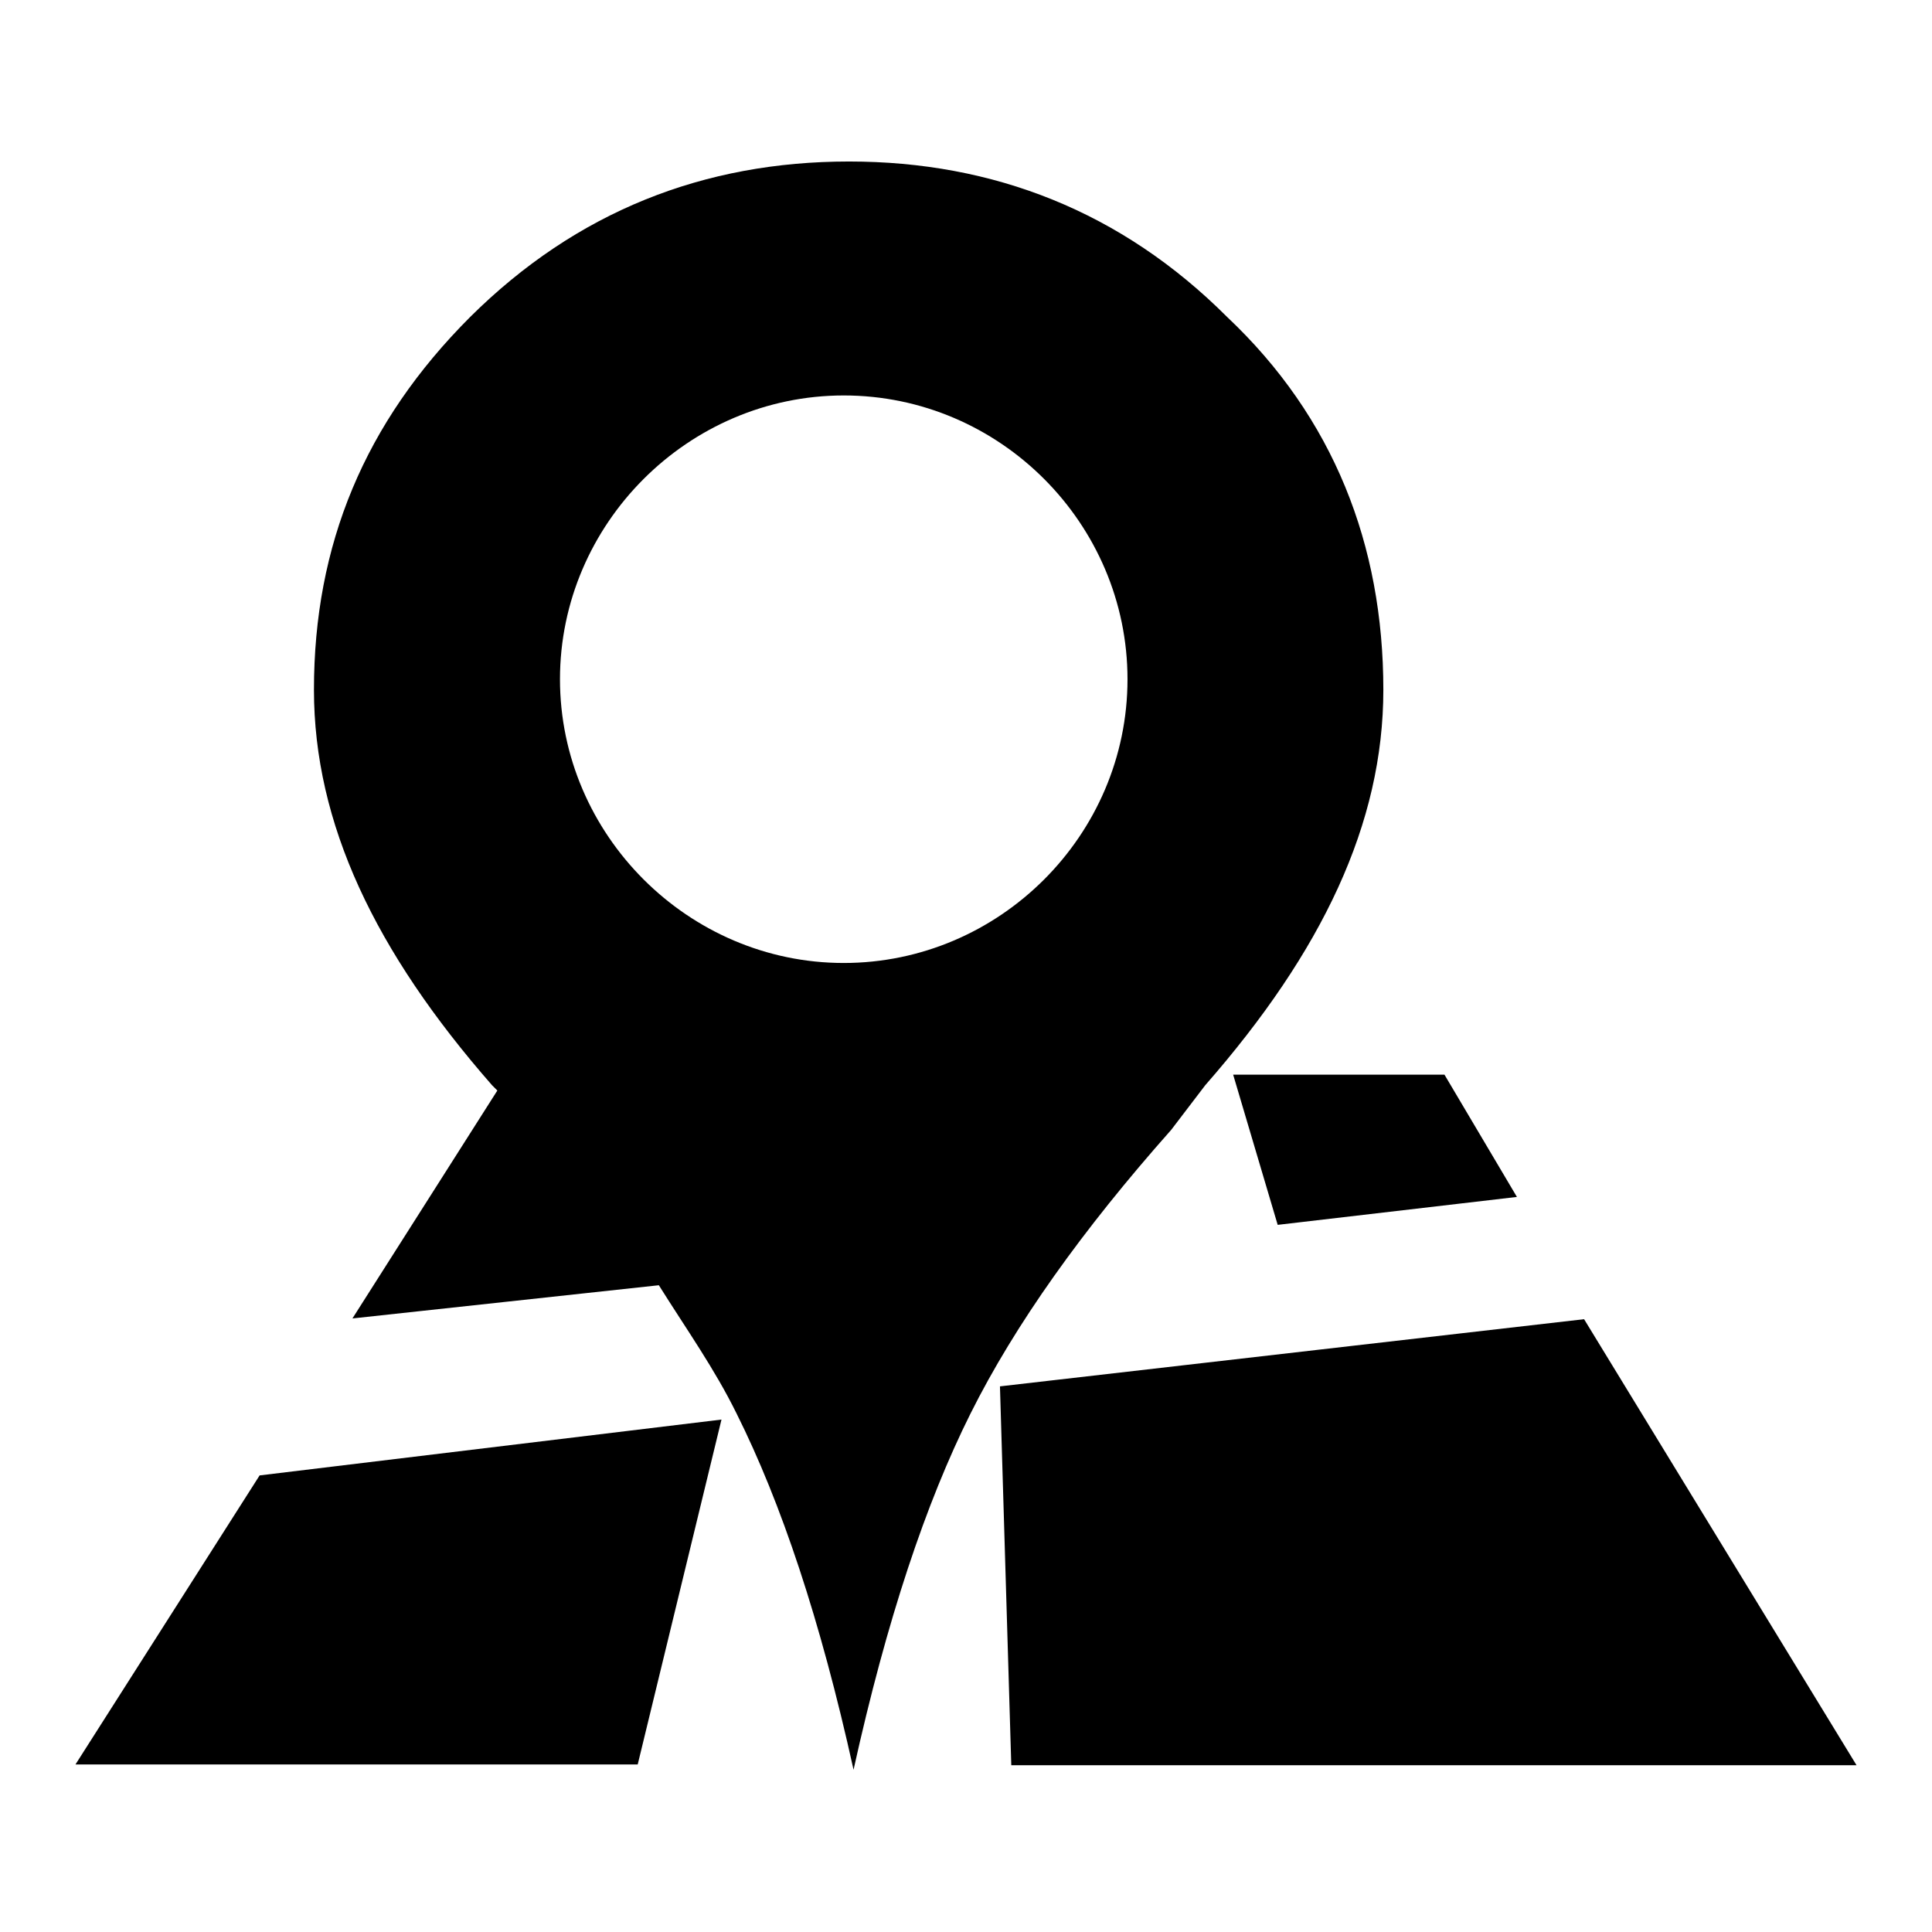 <?xml version="1.0" encoding="utf-8"?>
<!-- Svg Vector Icons : http://www.onlinewebfonts.com/icon -->
<!DOCTYPE svg PUBLIC "-//W3C//DTD SVG 1.1//EN" "http://www.w3.org/Graphics/SVG/1.1/DTD/svg11.dtd">
<svg version="1.1" xmlns="http://www.w3.org/2000/svg" xmlns:xlink="http://www.w3.org/1999/xlink" x="0px" y="0px" viewBox="0 0 256 256" enable-background="new 0 0 256 256" xml:space="preserve">
<g><g><path fill="#000000" d="M169.3,162.3l31.7-3.7l-9.6-16.2h-28L169.3,162.3z M10,233.8h74.5l11.1-45.7l-61.2,7.4L10,233.8z M159.7,143.8c15.5-17.7,23.6-34.7,23.6-52.4c0-19.2-6.6-36.1-20.7-49.4c-14-14-31-20.6-50.1-20.6c-19.2,0-36.1,6.6-50.2,20.6c-14,14-20.7,30.2-20.7,49.4c0,17.7,8.1,34.7,23.6,52.4l0.7,0.7l-19.2,30.2l40.6-4.4c3.7,5.9,7.4,11.1,10.3,17c5.9,11.8,11.1,27.3,15.5,47.2c4.4-19.9,9.6-35.4,15.5-47.2c5.9-11.8,14.8-24.3,26.6-37.6L159.7,143.8z M111.8,127.6c-20.6,0-37.6-17-37.6-37.6c0-20.6,17-37.6,37.6-37.6c20.7,0,37.6,17,37.6,37.6C149.4,110.7,132.4,127.6,111.8,127.6z M209.9,174.8l-77.4,8.9l1.5,50.2H246L209.9,174.8z"/></g></g>
</svg>